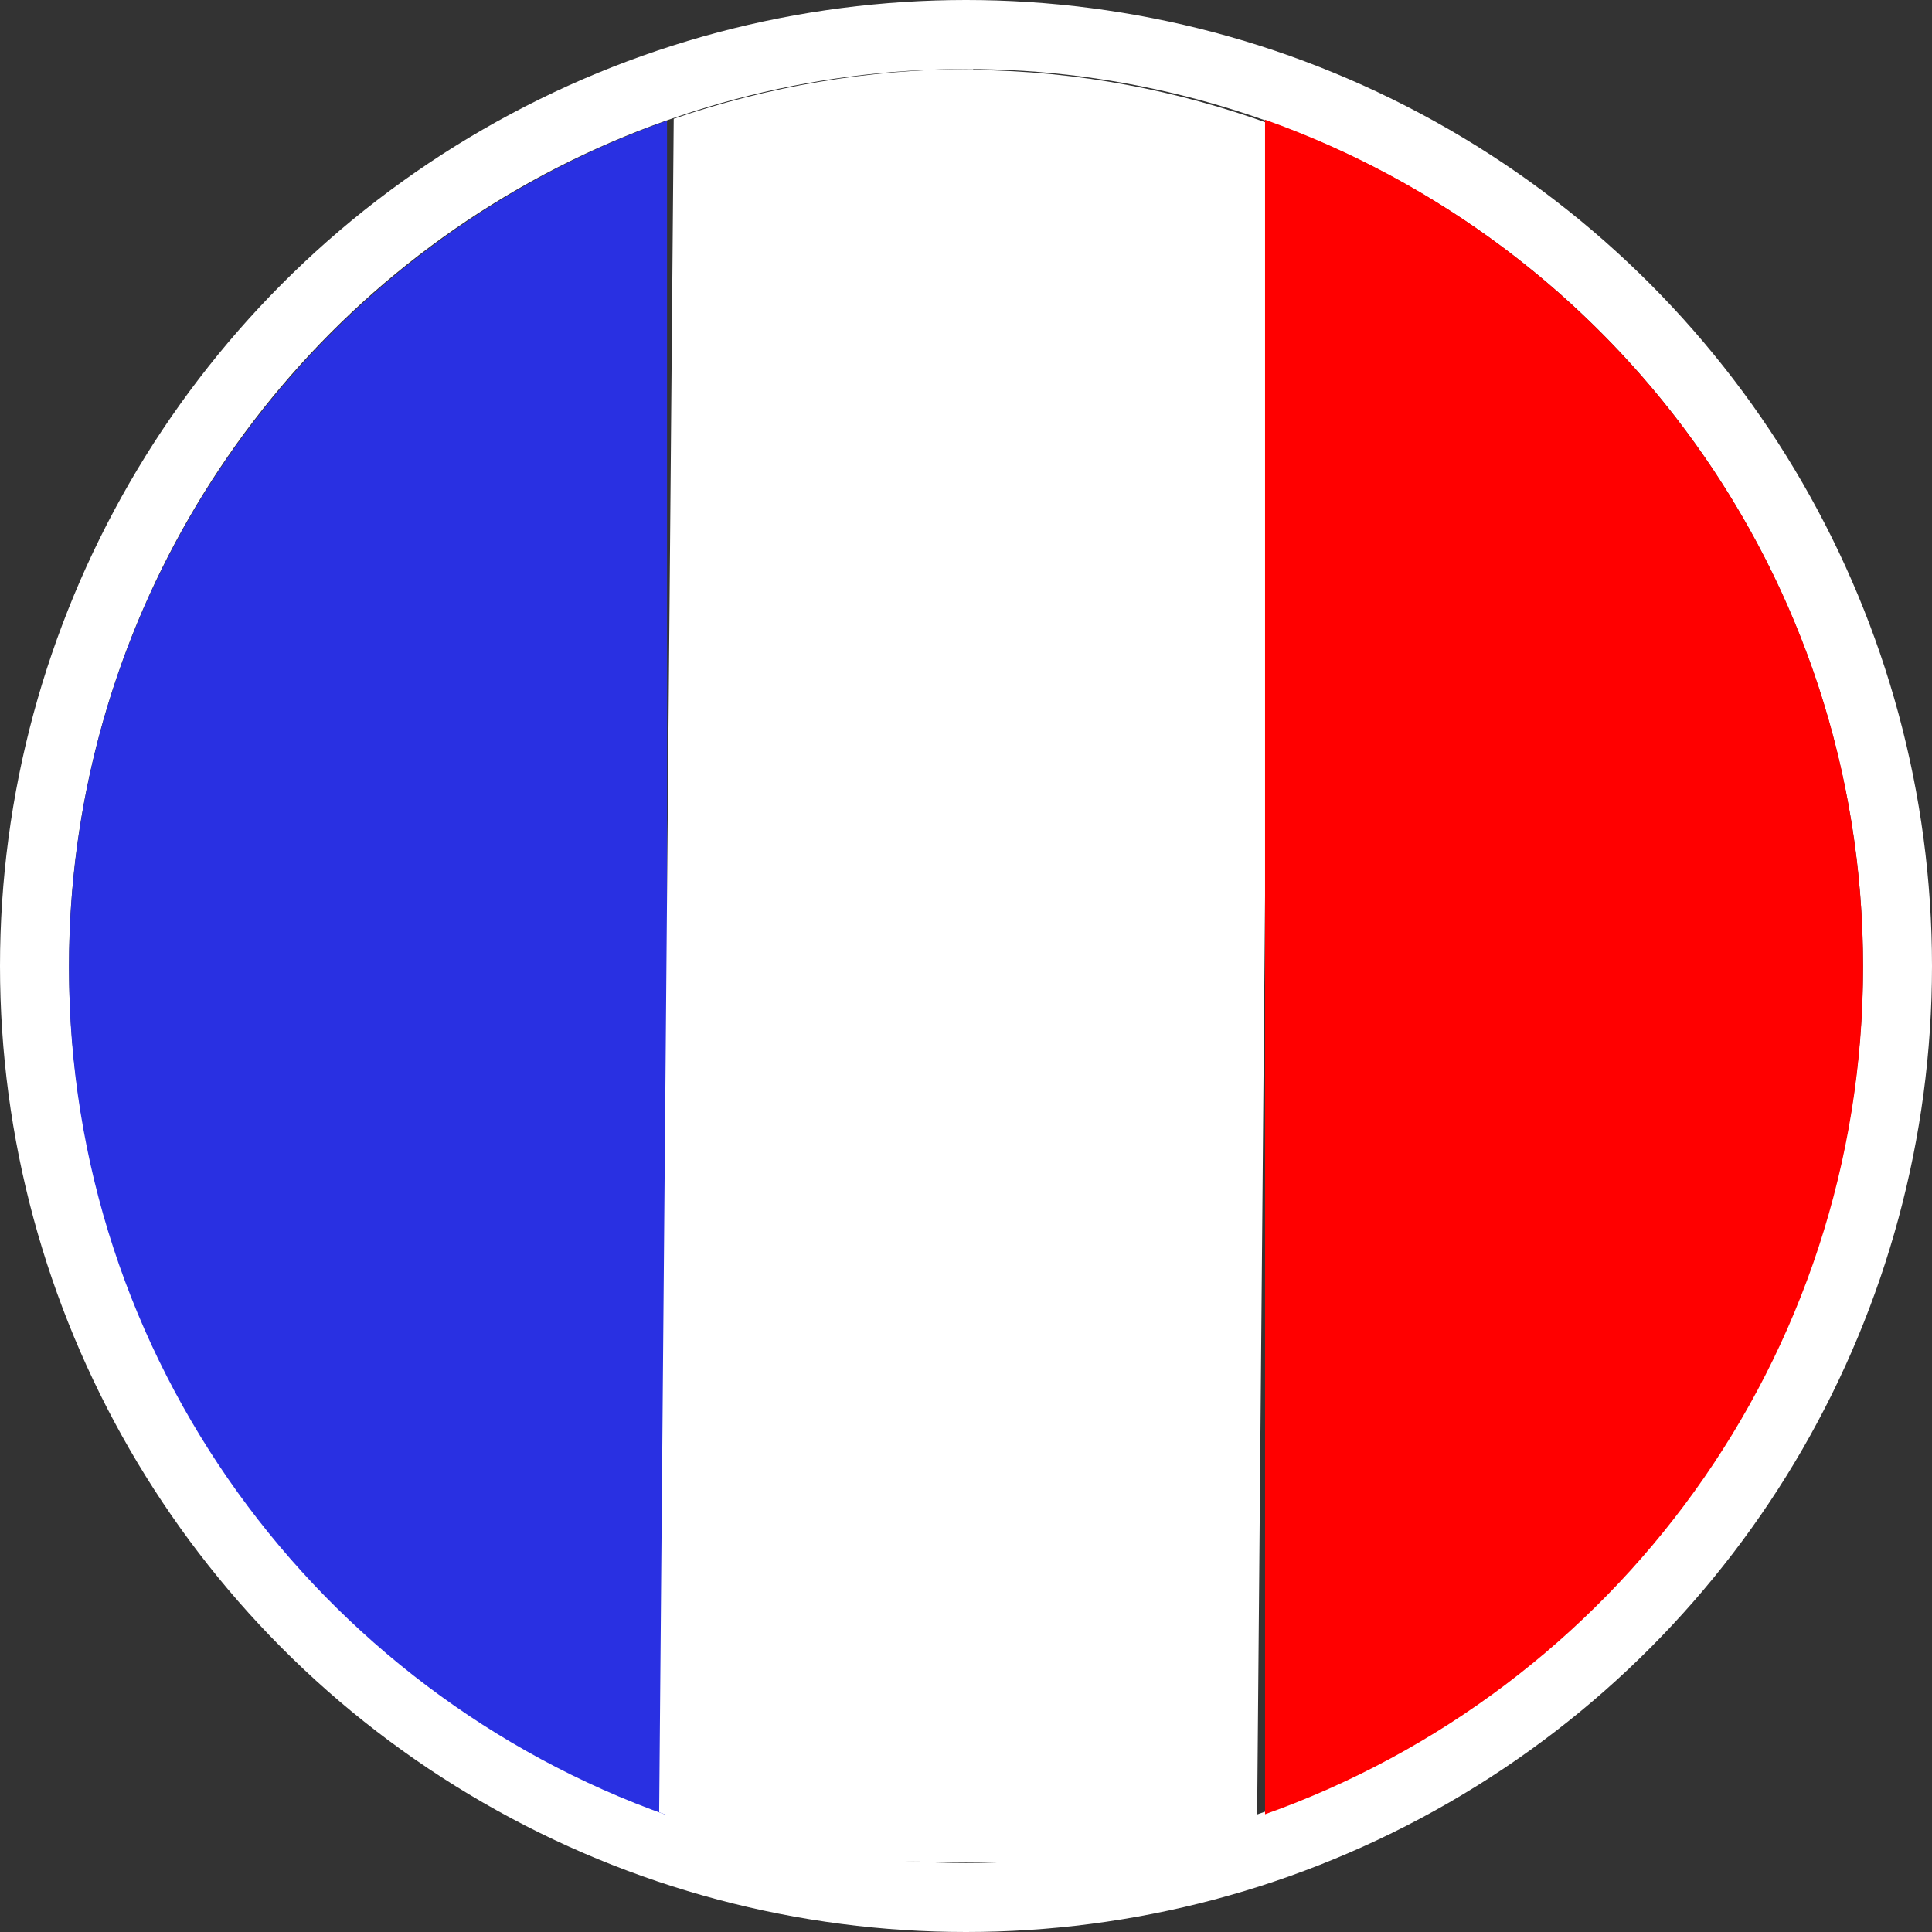 <?xml version="1.0" encoding="UTF-8"?> <svg xmlns="http://www.w3.org/2000/svg" width="28" height="28" viewBox="0 0 28 28" fill="none"><rect x="0" y="0" width="28" height="28" fill="#333333" stroke="none"/><g id="Frame 802"><circle id="Ellipse 4" cx="14" cy="14" r="13.5" stroke="white"></circle><g id="Group"><path id="Vector" d="M13.994 23.552C14.346 23.552 14.684 23.538 15.022 23.496H12.965C13.303 23.538 13.641 23.552 13.994 23.552Z" fill="white"></path><path id="Vector_2" d="M9.667 26.308V1.749C4.622 3.543 1 8.348 1 14.028C1 19.709 4.622 24.513 9.667 26.308Z" fill="#2930E2"></path><path id="Vector_3" d="M14.104 1C12.582 1 11.131 1.254 9.764 1.721L9.553 26.265C10.483 26.604 11.455 26.845 12.484 26.972L15.288 27C16.303 26.901 17.289 26.675 18.219 26.35L18.431 1.805C17.078 1.311 15.626 1.028 14.104 1.014V1Z" fill="white"></path><path id="Vector_4" d="M18.334 1.749V26.294C23.379 24.499 27.001 19.695 27.001 14.014C27.001 8.334 23.379 3.529 18.334 1.735V1.749Z" fill="#FF0000"></path></g></g></svg> 